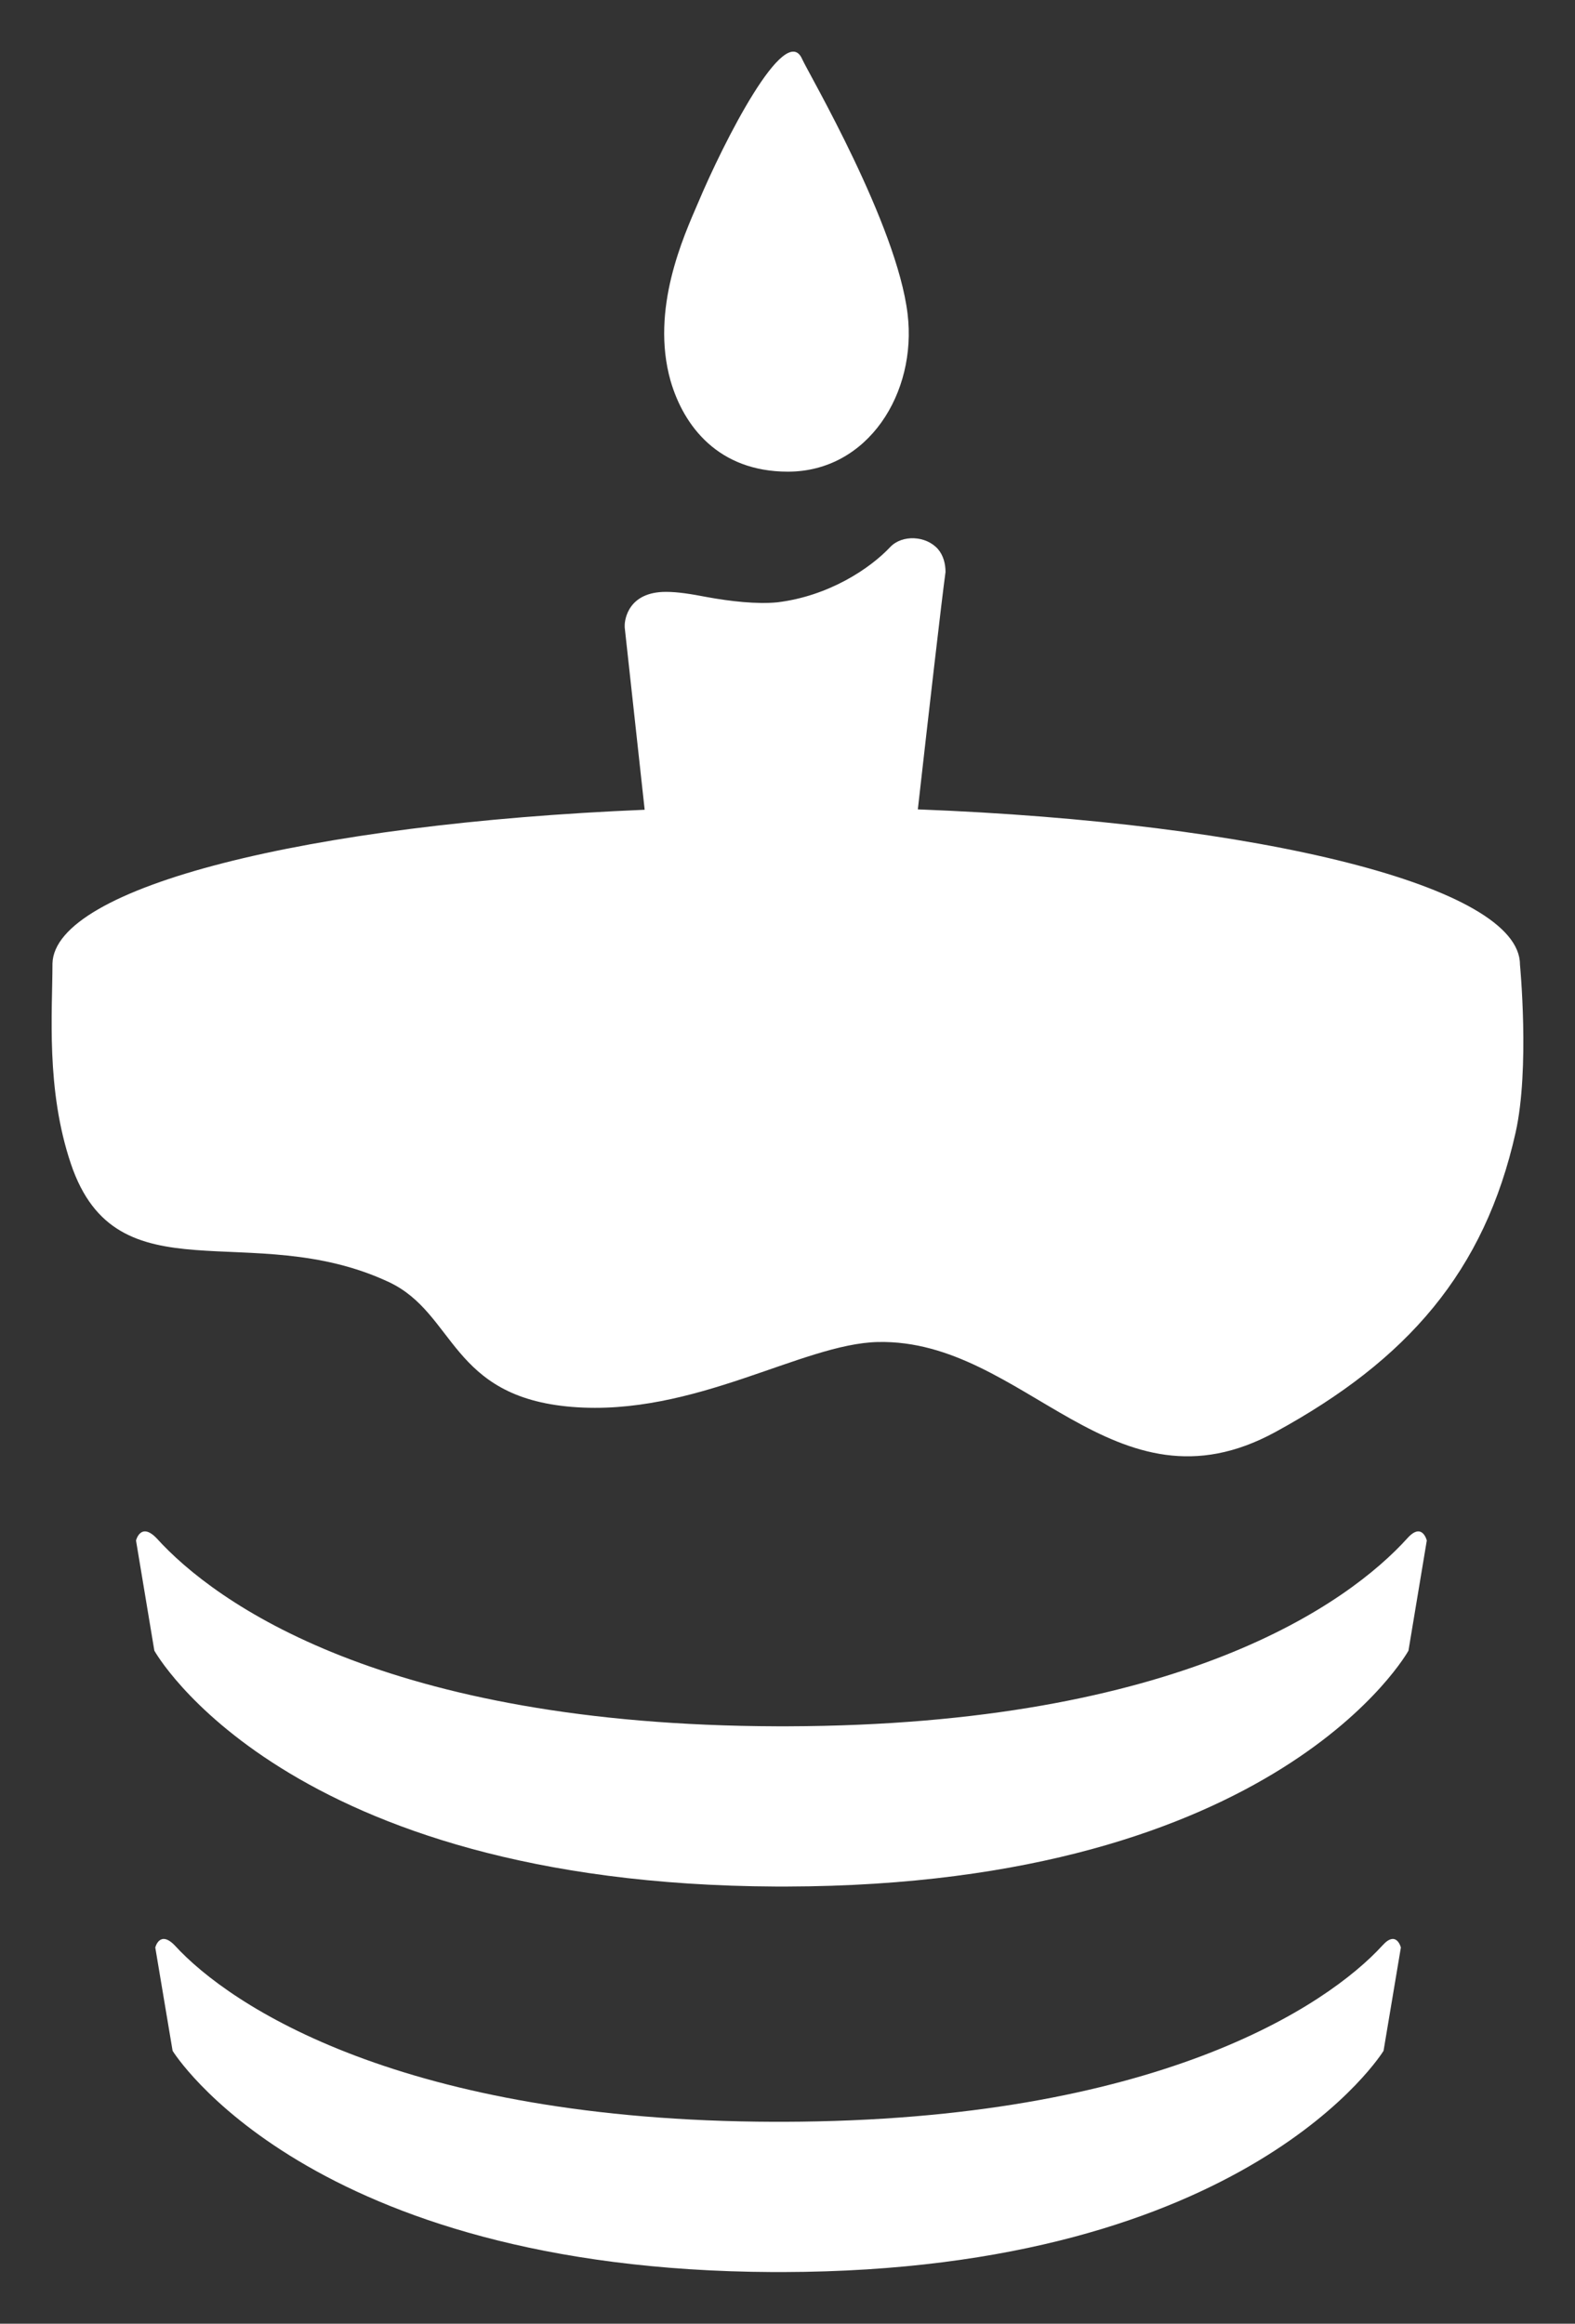 <svg width="61" height="90" viewBox="0 0 61 90" fill="none" xmlns="http://www.w3.org/2000/svg">
<rect x="0" y="0" width="61" height="90" fill="#333333" stroke="none"/>
<path d="M54.256 75.43L53.585 79.431C53.585 79.431 48.374 87.96 30.324 88H29.946C11.896 87.919 6.685 79.431 6.685 79.431L6.014 75.43C6.014 75.43 6.181 74.742 6.769 75.349C8.91 77.693 15.59 82.139 29.988 82.18H30.366C44.764 82.139 51.402 77.693 53.543 75.349C54.089 74.742 54.256 75.43 54.256 75.43Z" fill="white"/>
<path d="M58.7 43.862C59.256 41.379 58.868 37.354 58.868 37.354C58.868 34.335 48.813 31.86 35.548 31.348C35.978 27.535 36.466 23.279 36.62 22.156C36.62 21.833 36.536 21.51 36.327 21.267C35.865 20.742 34.941 20.701 34.48 21.186C33.682 22.035 32.087 23.086 30.114 23.328C29.316 23.409 28.267 23.288 27.385 23.126C26.756 23.005 26.252 22.924 25.79 22.924C24.321 22.924 24.195 24.016 24.195 24.218V24.299L24.968 31.363C11.946 31.905 2.11 34.345 2.032 37.318C2.031 39.196 1.772 42.187 2.745 45.074C4.529 50.373 9.716 47.156 15.056 49.654C17.649 50.866 17.425 54.112 22.161 54.492C26.898 54.872 31.06 52.042 34.002 51.978C39.697 51.855 43.118 58.889 49.396 55.464C54.509 52.674 57.495 49.25 58.7 43.862Z" fill="white"/>
<path d="M55.26 59.666L54.55 63.932C54.55 63.932 49.538 73.025 30.464 73.068H30.064C10.99 72.982 5.978 63.932 5.978 63.932L5.268 59.666C5.268 59.666 5.446 58.933 6.067 59.58C8.329 62.079 14.894 66.819 30.109 66.862H30.508C45.723 66.819 52.244 62.079 54.506 59.58C55.083 58.933 55.26 59.666 55.26 59.666Z" fill="white"/>
<path d="M31.071 2.296C30.422 0.768 28.011 5.537 27.038 7.852C26.481 9.148 25.183 11.972 25.971 14.75C26.481 16.509 27.826 18.268 30.515 18.268C33.621 18.268 35.522 15.213 35.151 12.157C34.734 8.685 31.349 2.898 31.071 2.296Z" fill="white"/>
</svg>
